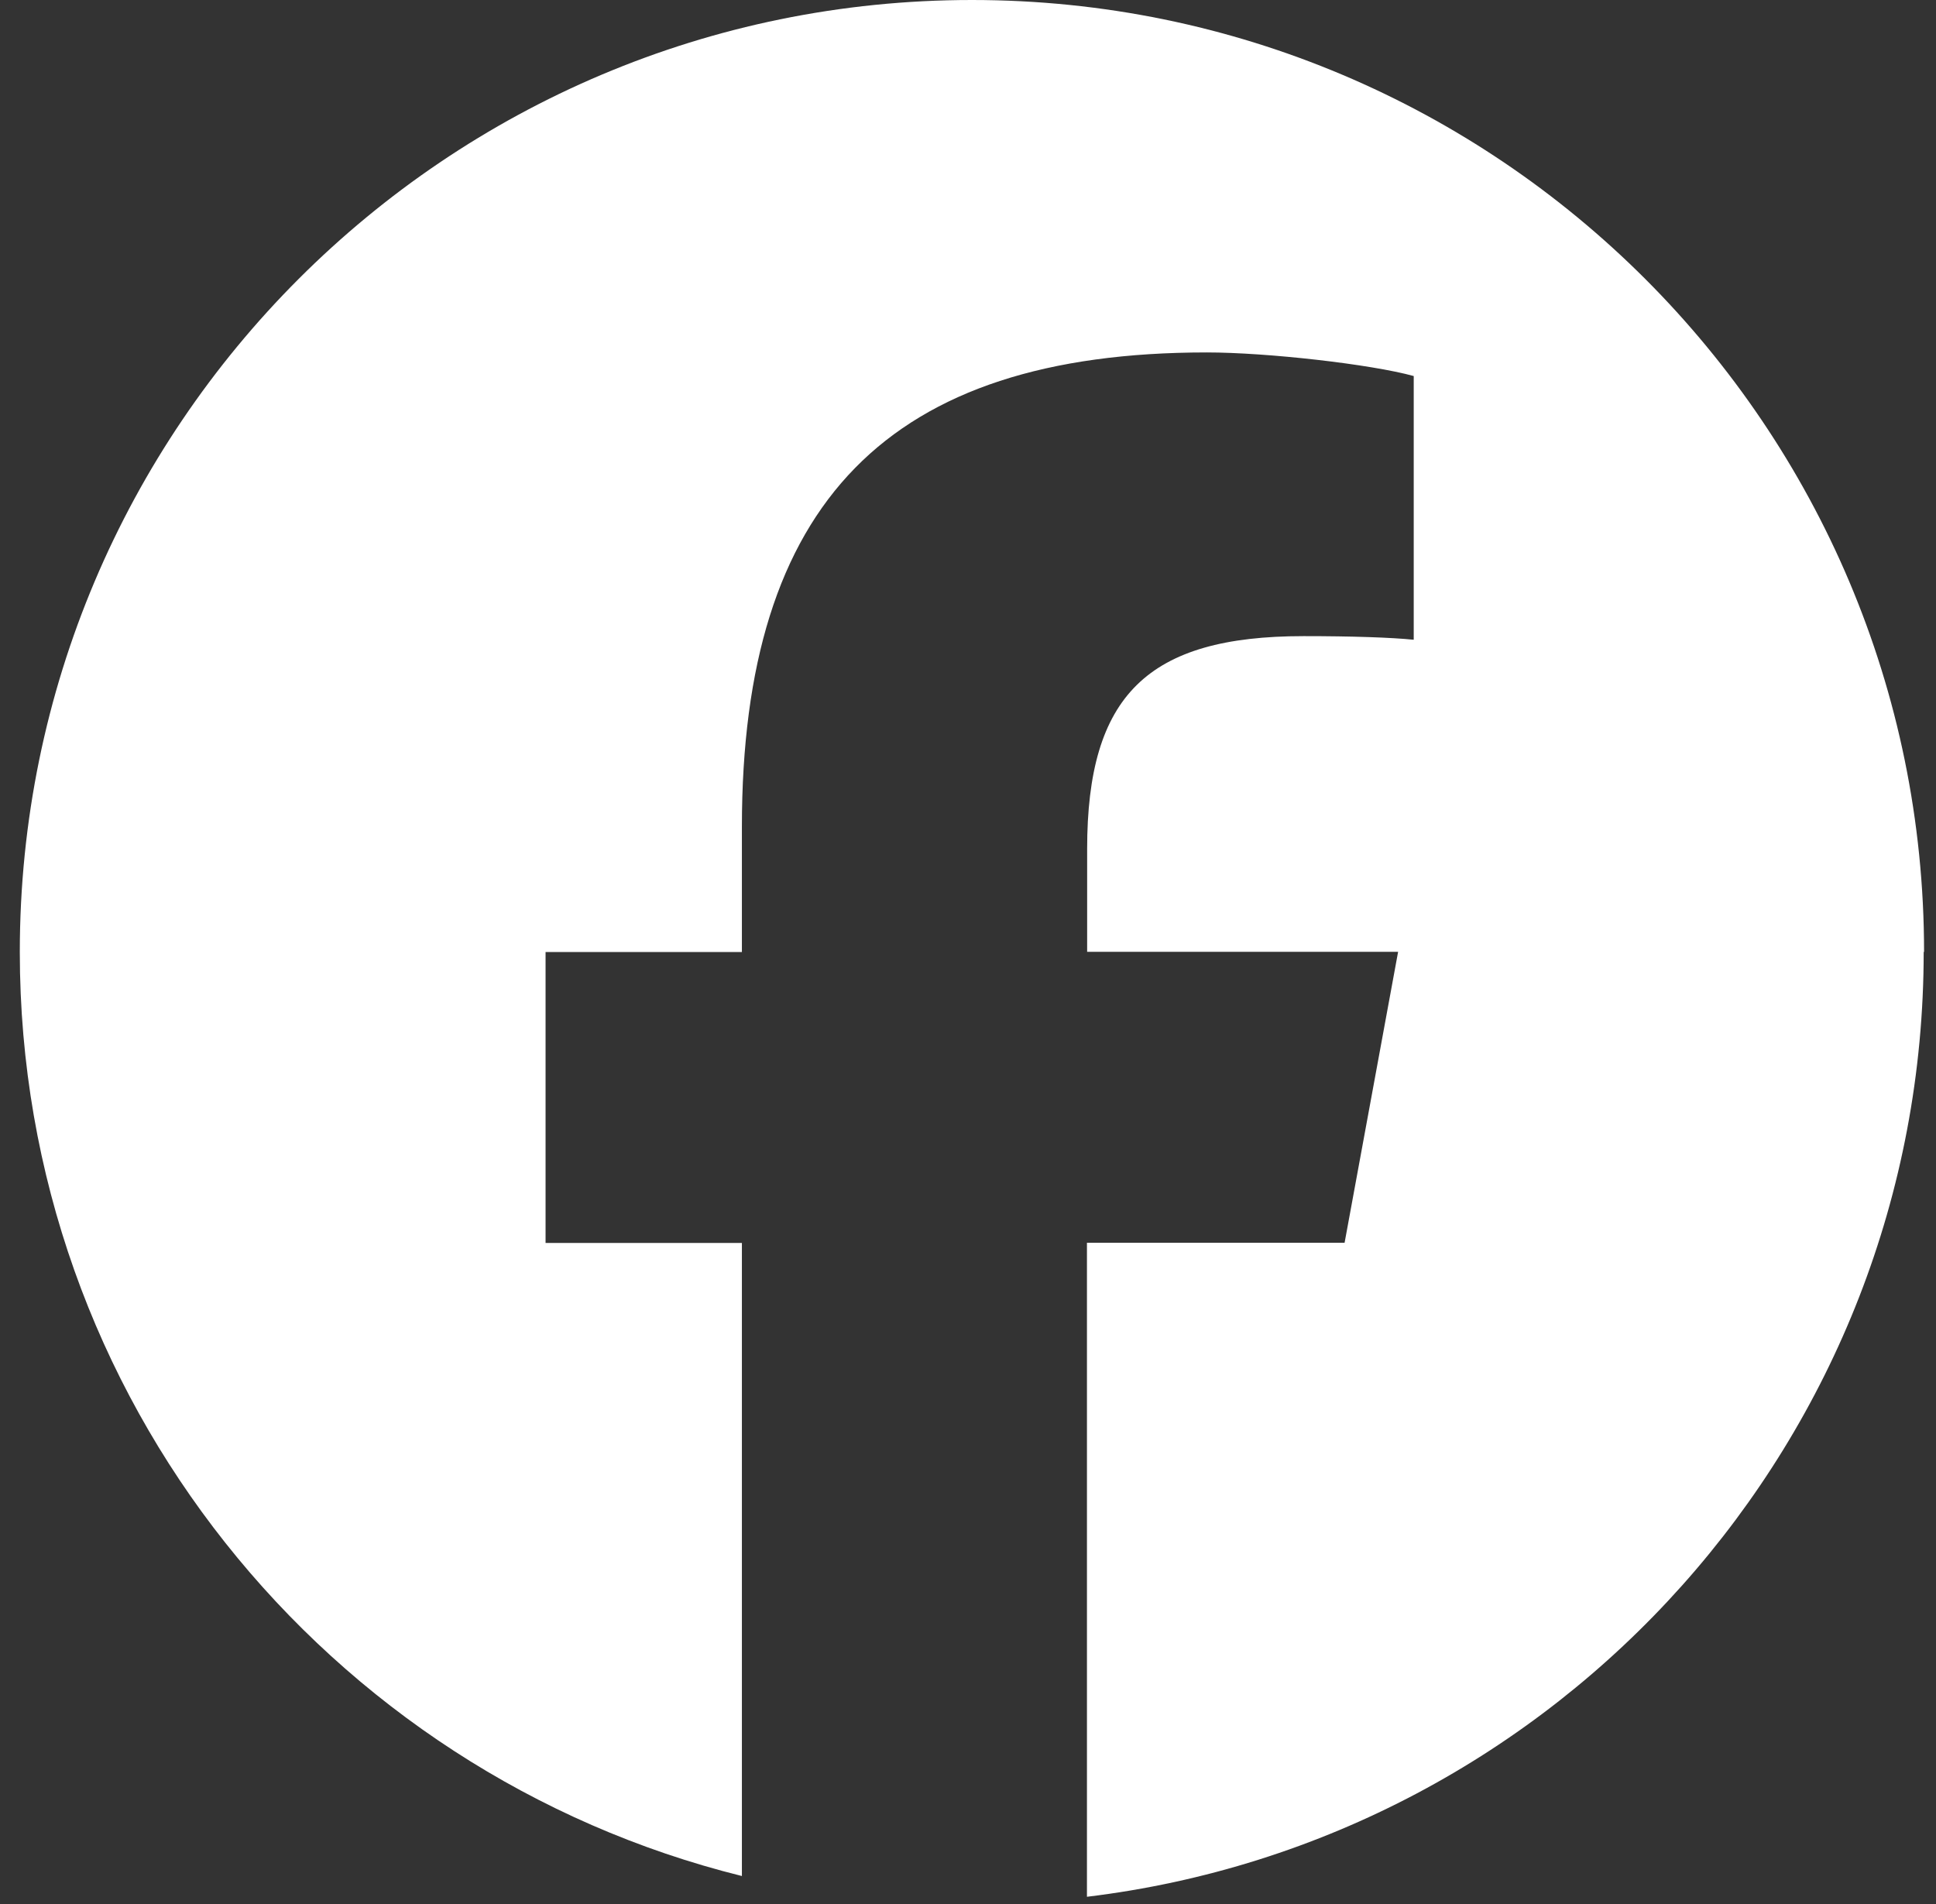 <svg width="61" height="60" viewBox="0 0 61 60" fill="none" xmlns="http://www.w3.org/2000/svg">
<rect x="0" y="0" width="61" height="60" fill="#333333" stroke="none"/>
<path d="M60.624 30C60.624 13.434 47.19 0 30.624 0C14.058 0 0.624 13.434 0.624 30C0.624 44.07 10.308 55.872 23.376 59.118V39.168H17.19V30H23.376V26.052C23.376 15.84 27.996 11.106 38.022 11.106C39.924 11.106 43.2 11.478 44.544 11.85V20.16C43.836 20.088 42.606 20.046 41.076 20.046C36.156 20.046 34.254 21.912 34.254 26.754V29.994H44.052L42.366 39.162H34.248V59.772C49.104 57.978 60.612 45.33 60.612 29.994L60.624 30Z" fill="white"/>
</svg>

